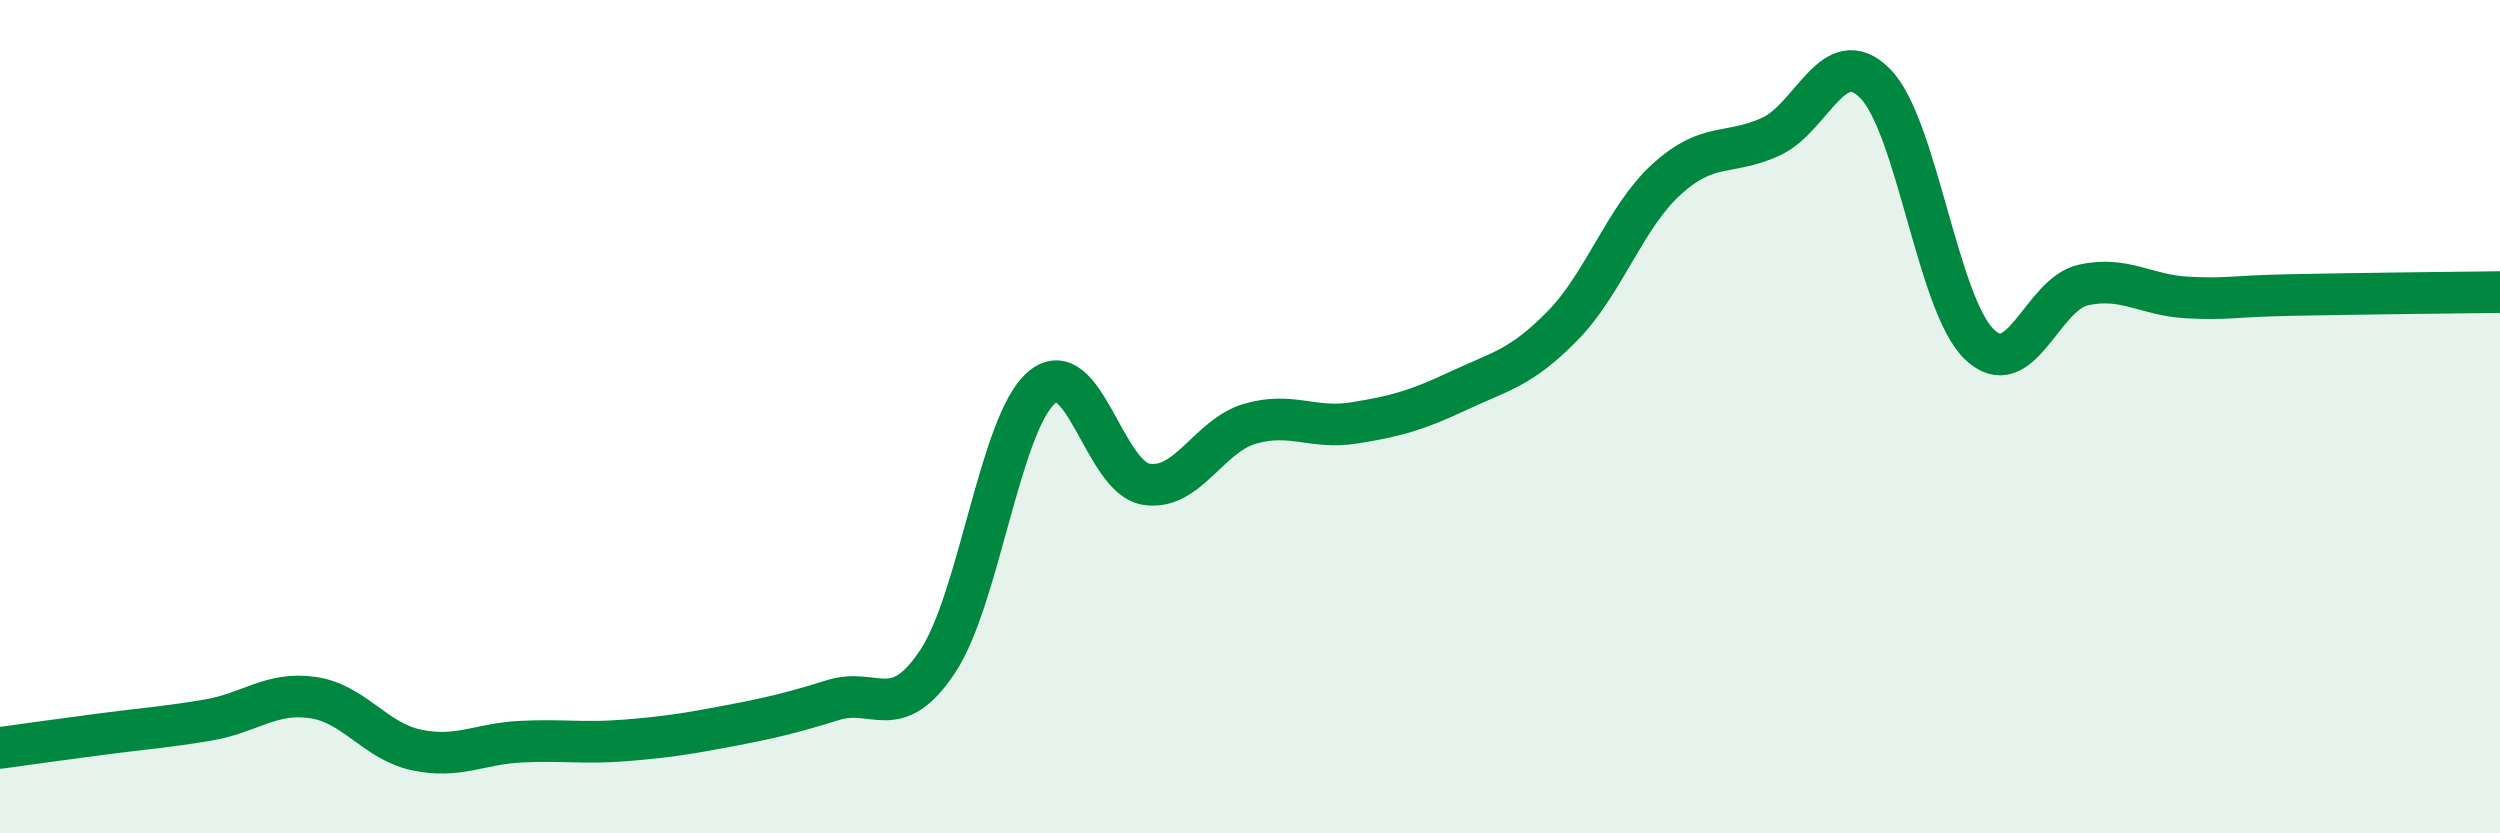
    <svg width="60" height="20" viewBox="0 0 60 20" xmlns="http://www.w3.org/2000/svg">
      <path
        d="M 0,17.95 C 0.5,17.88 1.5,17.74 2.5,17.61 C 3.5,17.48 4,17.45 5,17.28 C 6,17.11 6.5,16.6 7.5,16.74 C 8.5,16.88 9,17.79 10,18 C 11,18.21 11.5,17.85 12.5,17.8 C 13.5,17.75 14,17.85 15,17.77 C 16,17.69 16.5,17.61 17.5,17.42 C 18.5,17.23 19,17.11 20,16.8 C 21,16.49 21.5,17.38 22.5,15.88 C 23.5,14.38 24,10.15 25,9.3 C 26,8.45 26.5,11.45 27.5,11.62 C 28.5,11.79 29,10.46 30,10.17 C 31,9.88 31.5,10.31 32.5,10.15 C 33.5,9.99 34,9.85 35,9.38 C 36,8.91 36.5,8.84 37.5,7.82 C 38.5,6.8 39,5.21 40,4.3 C 41,3.39 41.5,3.74 42.5,3.28 C 43.5,2.82 44,1 45,2 C 46,3 46.5,7.29 47.5,8.26 C 48.5,9.23 49,7.06 50,6.84 C 51,6.62 51.5,7.09 52.5,7.14 C 53.5,7.19 53.5,7.11 55,7.08 C 56.5,7.05 59,7.02 60,7.01L60 20L0 20Z"
        fill="#008740"
        opacity="0.1"
        stroke-linecap="round"
        stroke-linejoin="round"
      />
      <path
        d="M 0,17.95 C 0.5,17.88 1.5,17.74 2.5,17.61 C 3.5,17.48 4,17.45 5,17.28 C 6,17.11 6.5,16.6 7.5,16.74 C 8.5,16.88 9,17.79 10,18 C 11,18.21 11.5,17.85 12.5,17.8 C 13.5,17.75 14,17.85 15,17.77 C 16,17.69 16.5,17.61 17.5,17.42 C 18.5,17.23 19,17.11 20,16.8 C 21,16.49 21.5,17.38 22.5,15.88 C 23.5,14.38 24,10.15 25,9.3 C 26,8.45 26.5,11.45 27.5,11.62 C 28.5,11.79 29,10.46 30,10.17 C 31,9.88 31.5,10.31 32.5,10.15 C 33.5,9.99 34,9.85 35,9.38 C 36,8.91 36.5,8.84 37.5,7.82 C 38.5,6.8 39,5.21 40,4.3 C 41,3.39 41.5,3.74 42.5,3.28 C 43.5,2.82 44,1 45,2 C 46,3 46.5,7.29 47.5,8.26 C 48.5,9.23 49,7.06 50,6.84 C 51,6.62 51.5,7.09 52.5,7.14 C 53.5,7.19 53.5,7.11 55,7.08 C 56.5,7.05 59,7.02 60,7.01"
        stroke="#008740"
        stroke-width="1"
        fill="none"
        stroke-linecap="round"
        stroke-linejoin="round"
      />
    </svg>
  